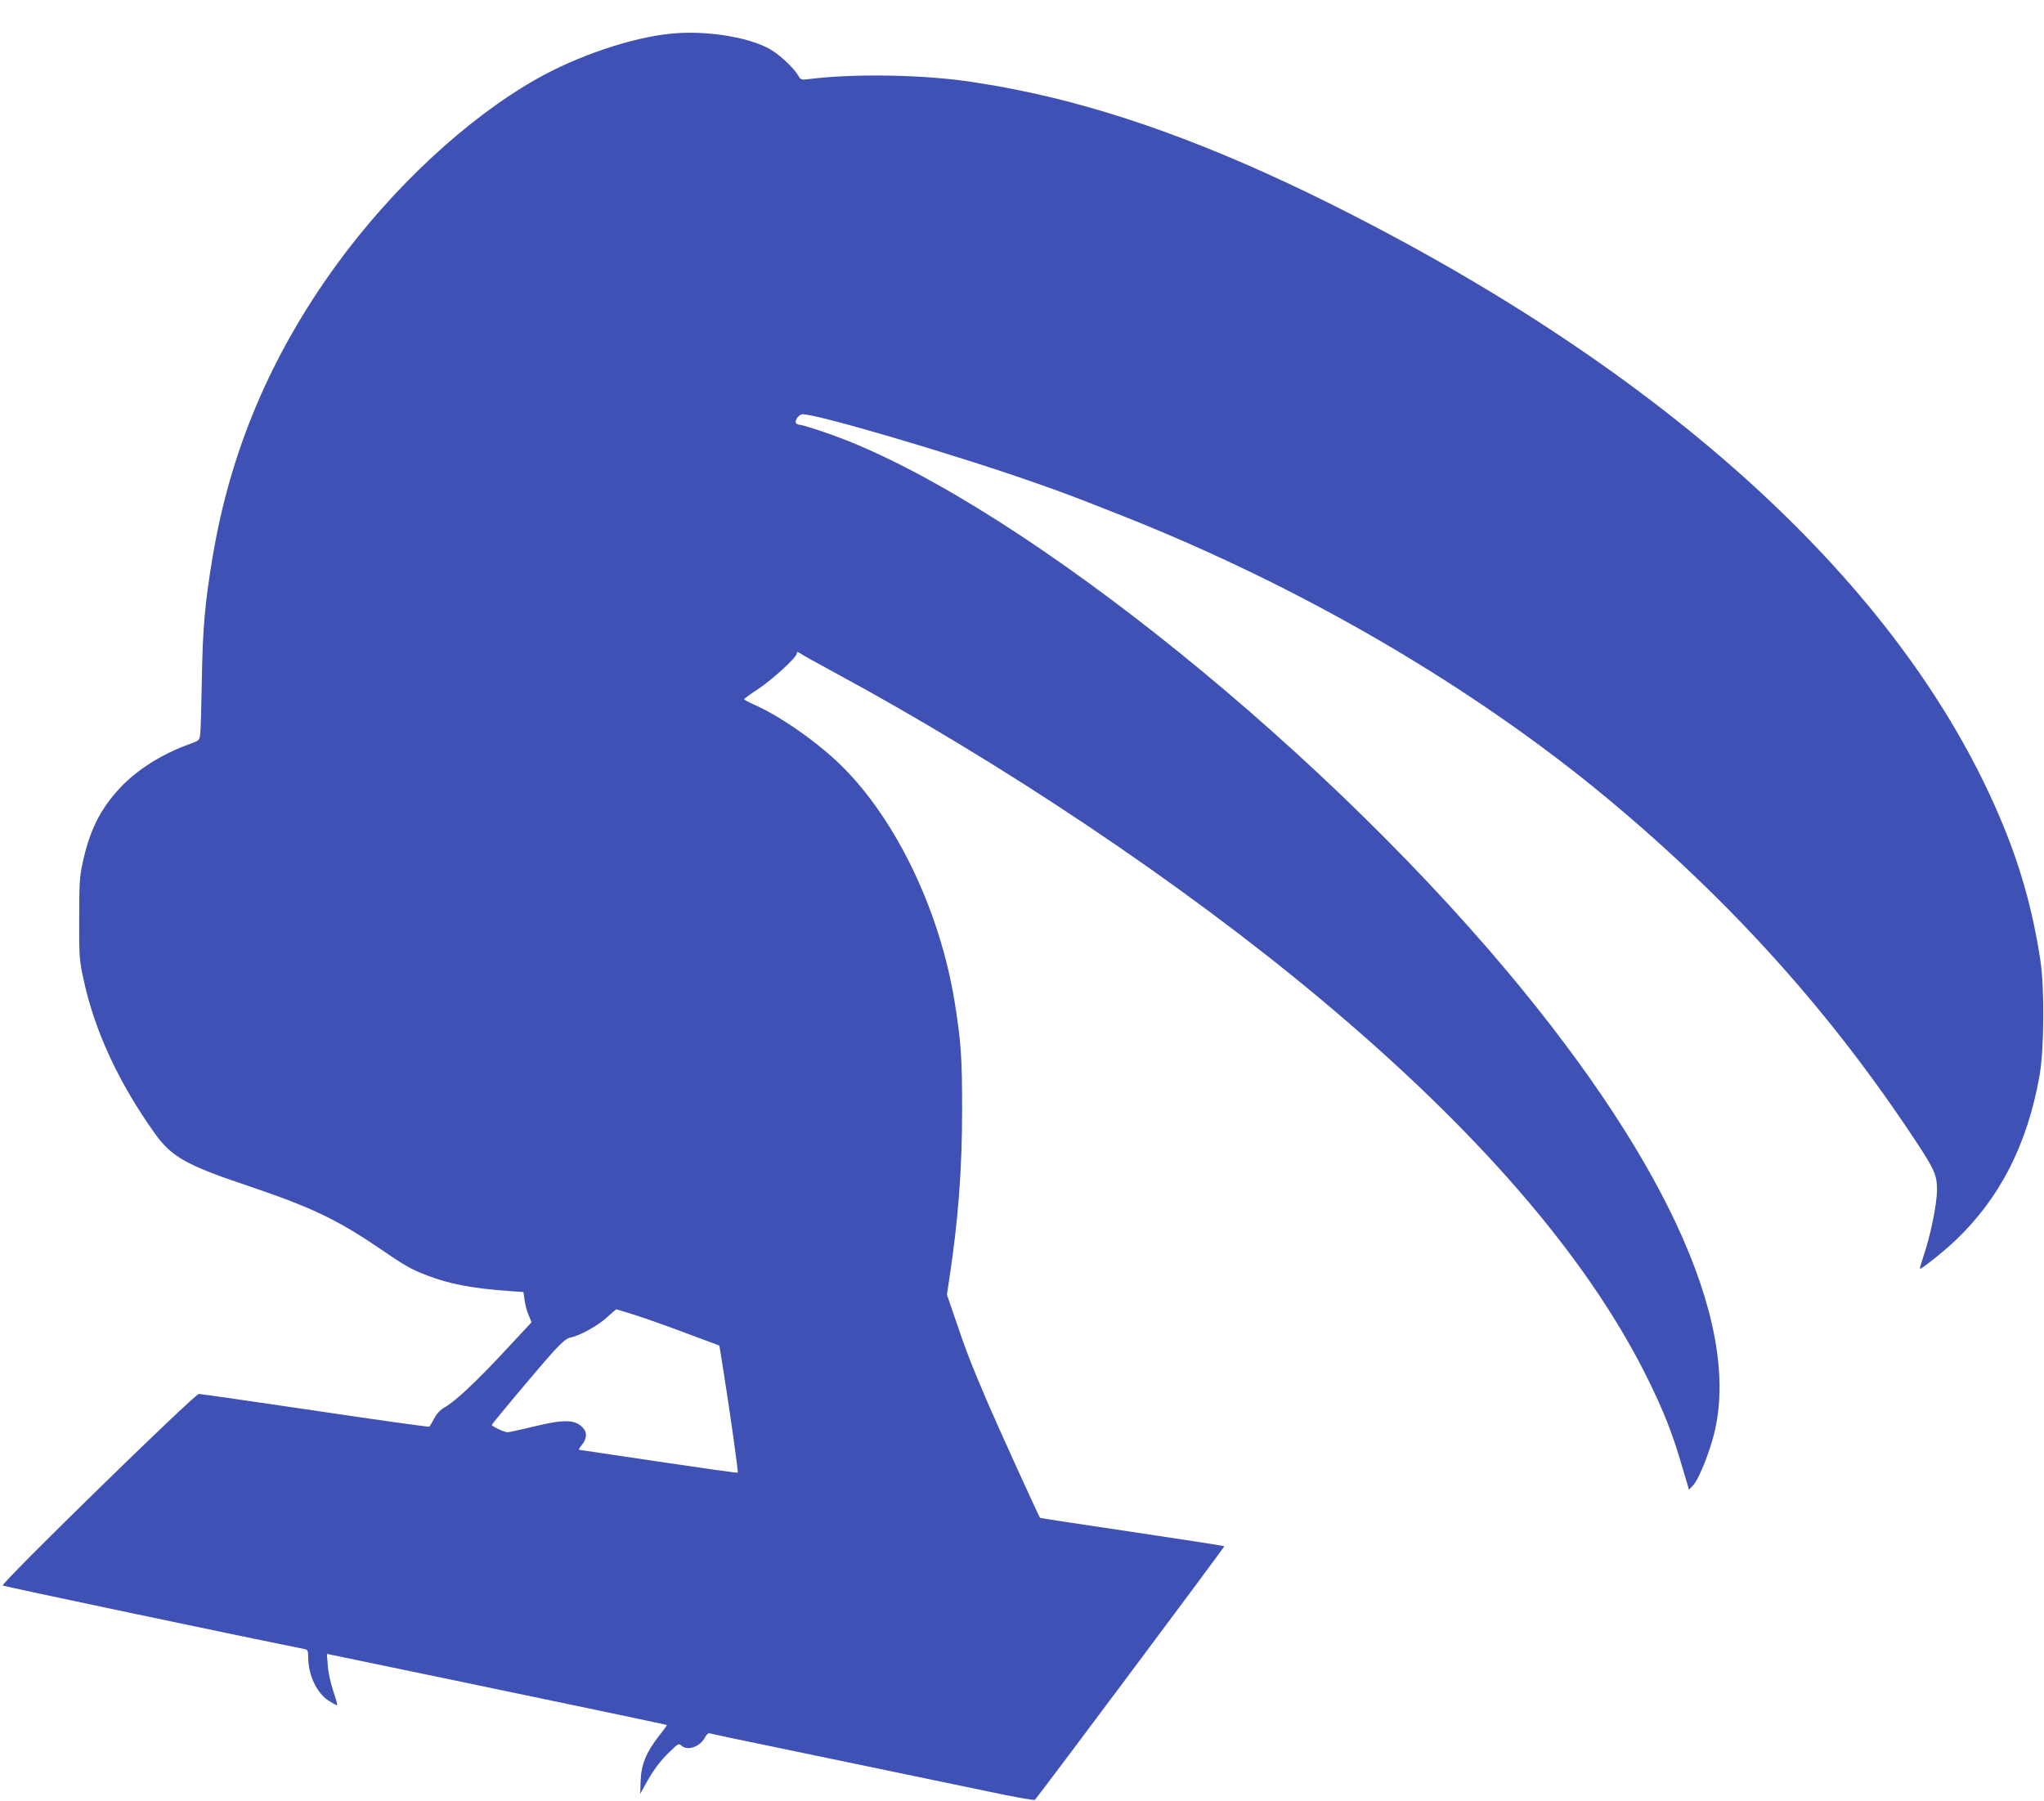 <?xml version="1.0" standalone="no"?>
<!DOCTYPE svg PUBLIC "-//W3C//DTD SVG 20010904//EN"
 "http://www.w3.org/TR/2001/REC-SVG-20010904/DTD/svg10.dtd">
<svg version="1.0" xmlns="http://www.w3.org/2000/svg"
 width="1280pt" height="1128pt" viewBox="0 0 1280 1128"
 preserveAspectRatio="xMidYMid meet">
<g transform="translate(0,1128) scale(0.1,-0.1)"
fill="#3f51b5" stroke="none">
<path d="M4200 11069 c-245 -24 -585 -139 -842 -285 -437 -248 -903 -682
-1258 -1172 -407 -563 -659 -1160 -769 -1823 -48 -287 -62 -449 -67 -769 -3
-162 -7 -314 -10 -336 -5 -41 -6 -42 -67 -64 -174 -63 -325 -158 -434 -273
-124 -133 -190 -263 -235 -468 -20 -93 -22 -131 -22 -354 -1 -235 1 -258 27
-378 69 -323 221 -650 449 -969 103 -143 197 -196 573 -322 400 -135 561 -211
825 -390 168 -115 205 -136 305 -174 137 -53 284 -81 507 -97 l96 -7 7 -51 c4
-29 15 -71 26 -95 l18 -43 -165 -177 c-180 -194 -314 -319 -378 -355 -27 -15
-49 -38 -66 -69 -14 -26 -28 -50 -31 -53 -3 -3 -325 42 -714 100 -390 58 -719
105 -730 105 -26 0 -1242 -1188 -1228 -1200 6 -5 1443 -308 1891 -398 19 -4
22 -11 22 -51 0 -111 54 -225 128 -272 25 -16 49 -29 53 -29 4 0 -7 39 -23 86
-17 50 -32 118 -35 161 l-6 75 29 -6 c971 -201 2098 -437 2100 -439 2 -1 -20
-32 -48 -67 -81 -104 -112 -179 -116 -280 l-3 -85 33 60 c49 89 90 144 152
204 53 52 56 54 74 38 38 -34 116 -7 147 52 8 17 21 28 28 26 6 -3 230 -50
497 -105 571 -119 850 -177 1245 -259 159 -34 292 -58 296 -53 44 52 1189
1585 1186 1588 -3 3 -263 43 -578 90 -315 47 -575 86 -576 88 -7 7 -264 572
-330 726 -96 224 -133 318 -199 514 l-54 158 15 100 c56 369 80 688 80 1058 0
330 -7 426 -46 670 -95 594 -386 1187 -747 1520 -151 139 -359 281 -512 348
-33 15 -60 29 -60 33 0 3 39 32 88 64 93 62 242 199 242 223 0 12 5 11 28 -4
15 -10 101 -58 192 -107 1072 -579 2188 -1327 3043 -2040 989 -824 1676 -1616
2053 -2367 110 -220 168 -366 233 -592 l38 -128 26 28 c30 32 85 160 121 285
195 672 -261 1711 -1284 2932 -1248 1489 -3173 3008 -4283 3380 -73 25 -140
45 -149 45 -9 0 -20 4 -23 10 -9 14 12 48 35 55 50 16 950 -248 1475 -433 170
-60 217 -77 525 -199 1128 -445 2205 -1073 3055 -1781 773 -645 1397 -1340
1930 -2151 109 -165 125 -203 125 -291 0 -93 -42 -295 -90 -434 -11 -33 -19
-61 -17 -62 6 -6 147 106 221 176 280 266 452 603 528 1033 29 162 32 550 5
725 -48 316 -130 606 -257 901 -617 1445 -2080 2783 -4190 3835 -726 362
-1366 595 -1965 714 -89 18 -127 25 -268 47 -302 48 -749 56 -1037 19 -42 -5
-46 -4 -62 24 -30 51 -124 137 -185 169 -138 74 -404 114 -613 92z m-226
-8024 c61 -19 206 -70 321 -114 l210 -78 27 -169 c43 -272 92 -623 88 -627 -3
-3 -225 29 -495 69 -269 40 -494 74 -498 74 -5 0 3 14 17 31 28 33 33 74 13
99 -48 61 -118 64 -318 15 -79 -19 -151 -35 -161 -35 -20 0 -98 37 -98 46 0 7
299 364 387 461 57 61 83 83 108 87 56 11 167 72 225 125 30 28 57 50 59 51 3
0 54 -16 115 -35z"/>
</g>
</svg>
